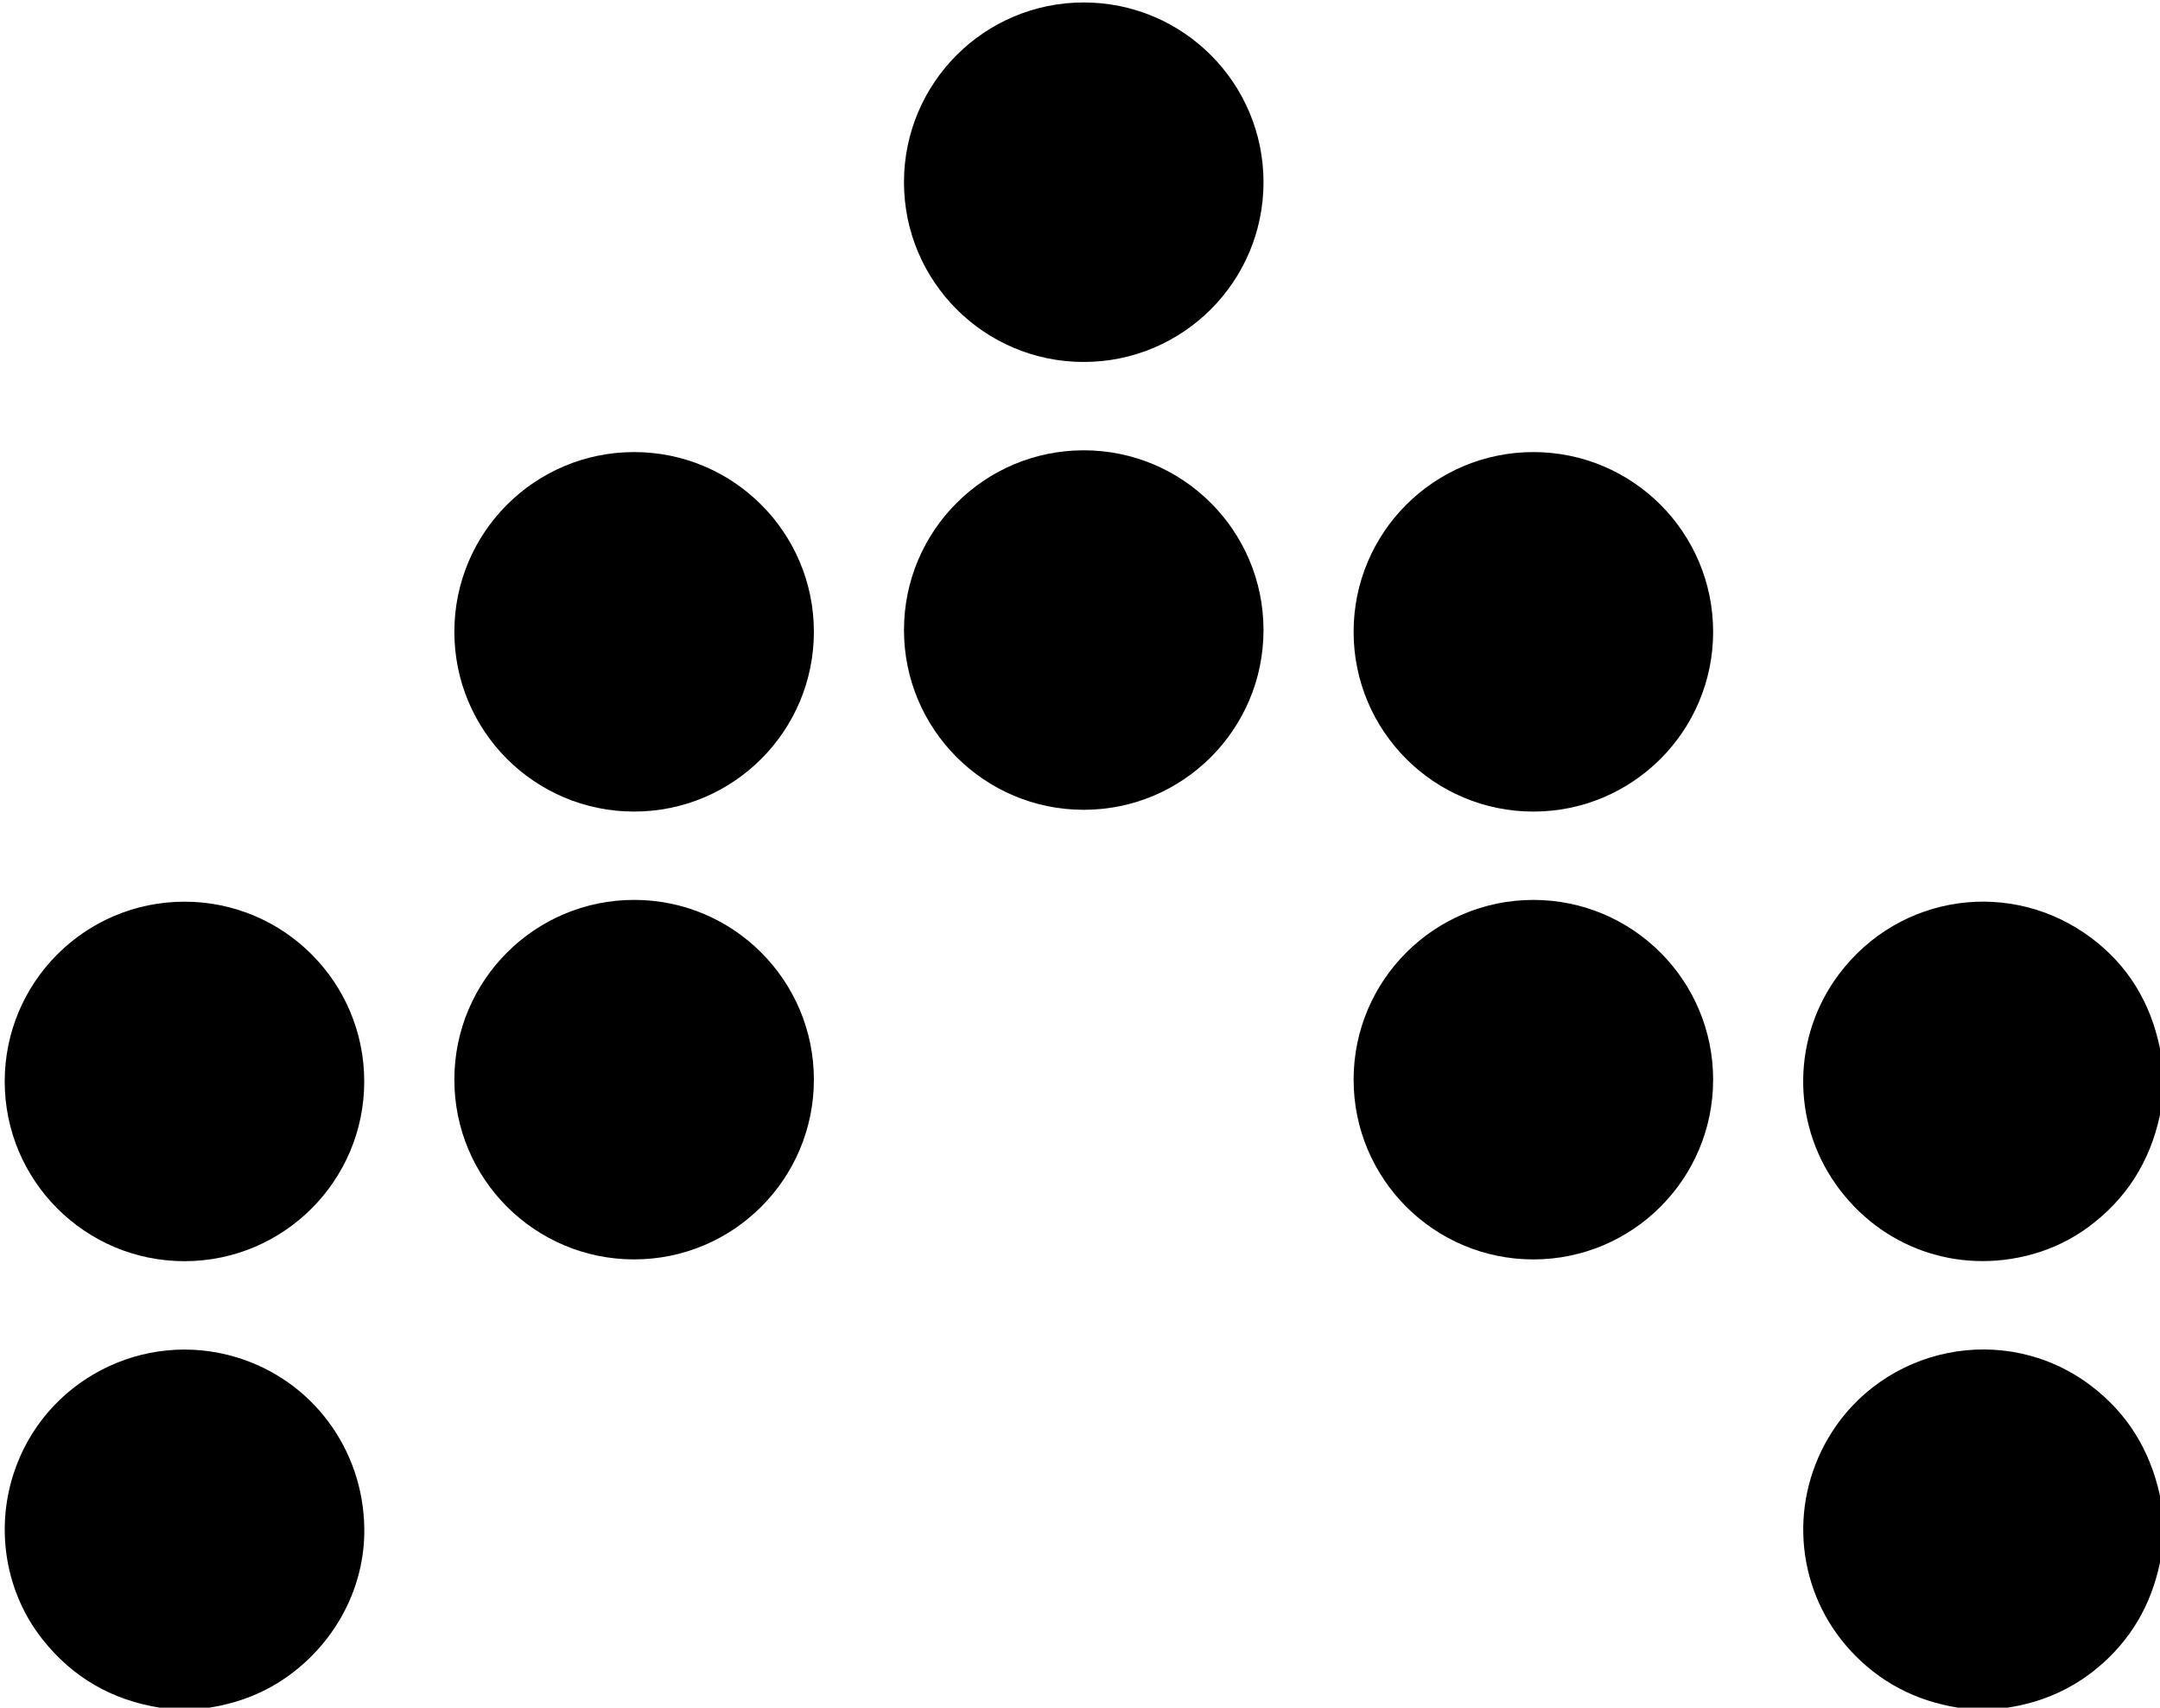 <?xml version="1.0" encoding="UTF-8" standalone="no"?>
<!DOCTYPE svg PUBLIC "-//W3C//DTD SVG 1.1//EN" "http://www.w3.org/Graphics/SVG/1.1/DTD/svg11.dtd">
<svg xmlns="http://www.w3.org/2000/svg" version="1.1" viewBox="0.00 0.00 1027.00 812.00">
<circle fill="#000000" cx="515.28" cy="86.64" r="85.47"/>
<circle fill="#000000" cx="515.28" cy="299.59" r="85.47"/>
<circle fill="#000000" cx="301.50" cy="300.43" r="85.47"/>
<circle fill="#000000" cx="729.06" cy="300.43" r="85.47"/>
<circle fill="#000000" cx="301.50" cy="513.37" r="85.47"/>
<circle fill="#000000" cx="729.06" cy="513.38" r="85.47"/>
<circle fill="#000000" cx="87.71" cy="514.22" r="85.47"/>
<path fill="#000000" d="
  M 1027.00 498.56
  L 1027.00 530.09
  Q 1019.89 563.67 992.79 583.56
  Q 980.71 592.43 966.01 596.47
  C 930.68 606.17 894.29 593.28 873.04 563.39
  C 851.57 533.19 852.23 492.61 874.40 463.17
  C 903.28 424.81 956.57 417.60 994.44 446.07
  Q 1020.19 465.43 1027.00 498.56
  Z"
/>
<path fill="#000000" d="
  M 99.43 812.00
  L 76.00 812.00
  Q 41.67 806.53 20.34 779.68
  C 2.68 757.46 -2.23 727.59 6.42 700.84
  C 20.80 656.32 68.26 631.92 112.61 645.44
  C 148.45 656.36 172.76 689.09 173.21 726.85
  C 173.55 754.47 159.81 780.11 137.99 796.24
  Q 121.22 808.63 99.43 812.00
  Z"
/>
<path fill="#000000" d="
  M 1027.00 711.30
  L 1027.00 742.97
  Q 1020.66 773.52 997.44 792.93
  Q 979.09 808.26 954.41 812.00
  L 931.01 812.00
  Q 900.31 807.07 879.87 784.89
  C 854.42 757.28 850.12 716.41 869.23 683.86
  C 894.91 640.08 953.44 627.96 994.23 658.95
  Q 1019.91 678.45 1027.00 711.30
  Z"
/>
</svg>
